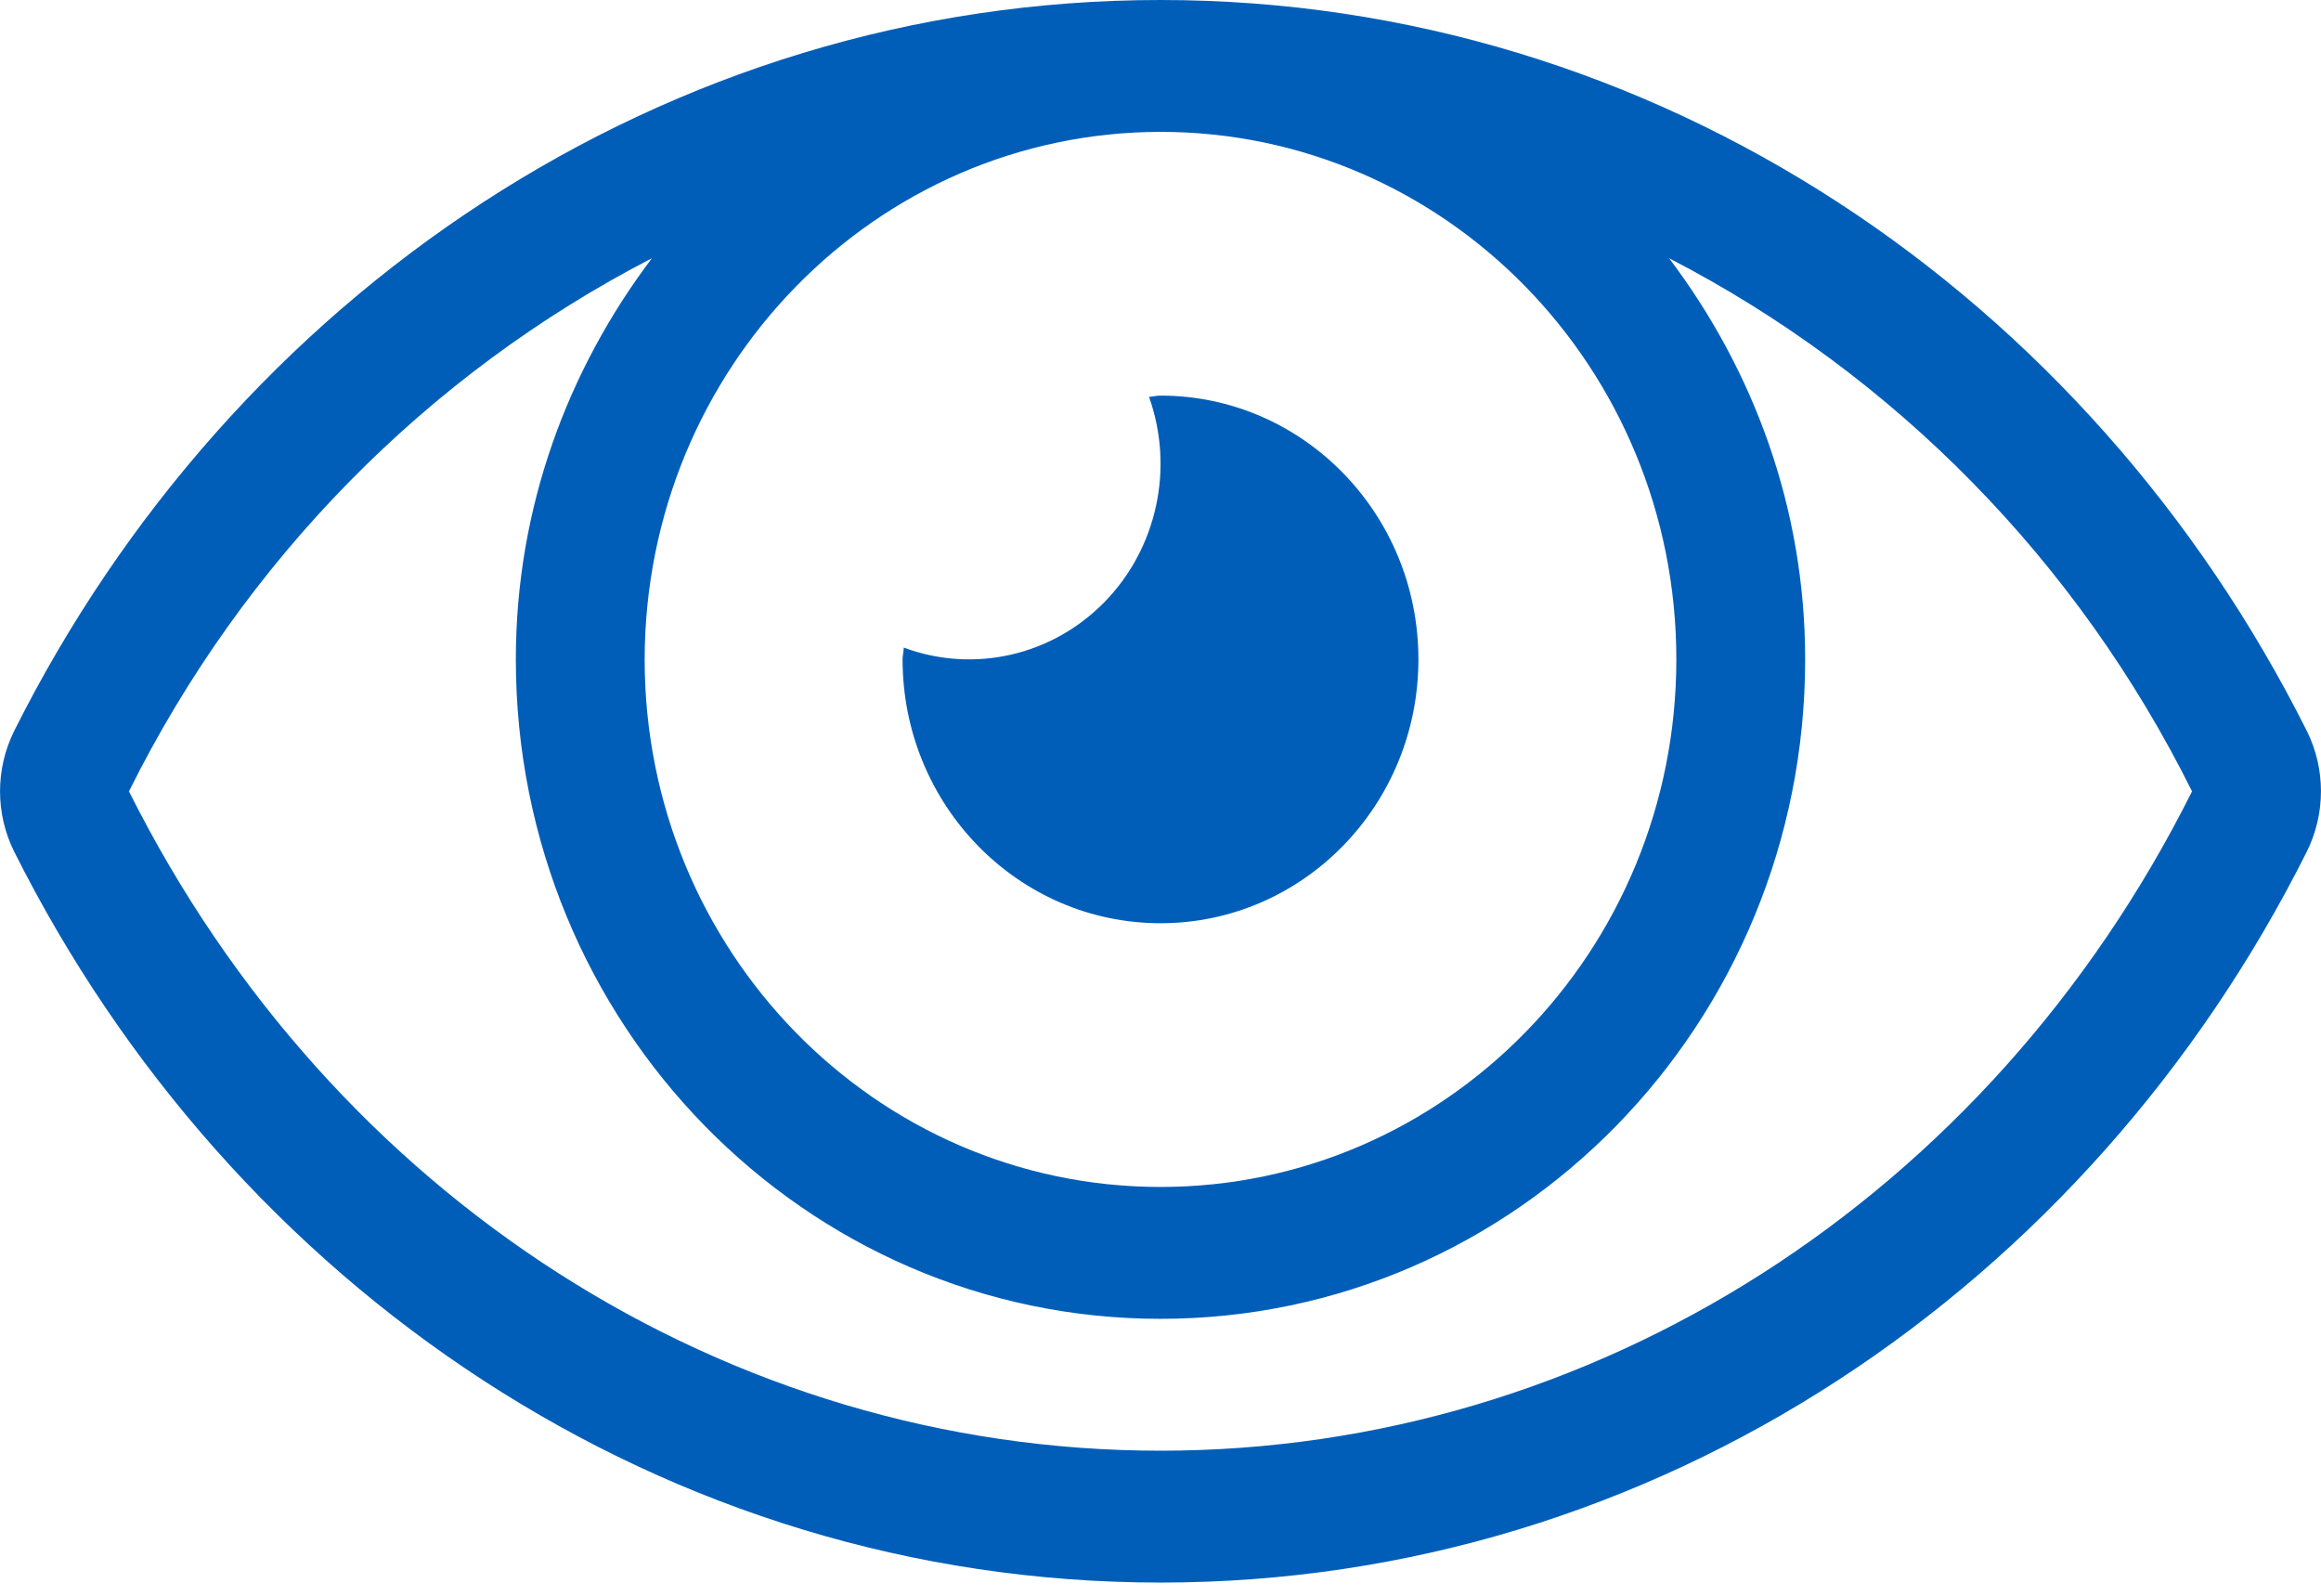 <?xml version="1.0" encoding="UTF-8"?>
<svg width="16px" height="11px" viewBox="0 0 16 11" version="1.1" xmlns="http://www.w3.org/2000/svg" xmlns:xlink="http://www.w3.org/1999/xlink">
    <title>eye-light</title>
    <g id="Page-1" stroke="none" stroke-width="1" fill="none" fill-rule="evenodd">
        <g id="Homepage" transform="translate(-120, -2616)" fill="#005EB8" fill-rule="nonzero">
            <g id="Group-16" transform="translate(-28, 2126)">
                <g id="Group-7" transform="translate(148, 485)">
                    <g id="eye-light" transform="translate(0, 5)">
                        <path d="M8,6.364 C8.982,6.364 9.778,5.55 9.778,4.545 C9.778,3.541 8.982,2.727 8,2.727 C7.972,2.727 7.948,2.734 7.921,2.736 C8.096,3.228 7.976,3.78 7.614,4.15 C7.251,4.521 6.712,4.643 6.23,4.464 C6.23,4.493 6.222,4.518 6.222,4.545 C6.222,5.55 7.018,6.364 8,6.364 L8,6.364 Z M15.903,5.04 C14.397,2.034 11.415,0 8,0 C4.585,0 1.602,2.035 0.097,5.04 C-0.032,5.301 -0.032,5.609 0.097,5.869 C1.603,8.875 4.585,10.909 8,10.909 C11.415,10.909 14.398,8.874 15.903,5.869 C16.032,5.608 16.032,5.3 15.903,5.04 Z M8,0.909 C9.964,0.909 11.556,2.537 11.556,4.545 C11.556,6.554 9.964,8.182 8,8.182 C6.036,8.182 4.444,6.554 4.444,4.545 C4.447,2.538 6.037,0.911 8,0.909 Z M8,10 C5.018,10 2.293,8.258 0.889,5.455 C1.678,3.869 2.941,2.582 4.494,1.78 C3.914,2.548 3.556,3.499 3.556,4.545 C3.556,7.056 5.545,9.091 8,9.091 C10.455,9.091 12.444,7.056 12.444,4.545 C12.444,3.499 12.086,2.548 11.506,1.78 C13.059,2.582 14.322,3.869 15.111,5.455 C13.708,8.258 10.982,10 8,10 Z" id="Shape"></path>
                    </g>
                </g>
            </g>
        </g>
    </g>
</svg>